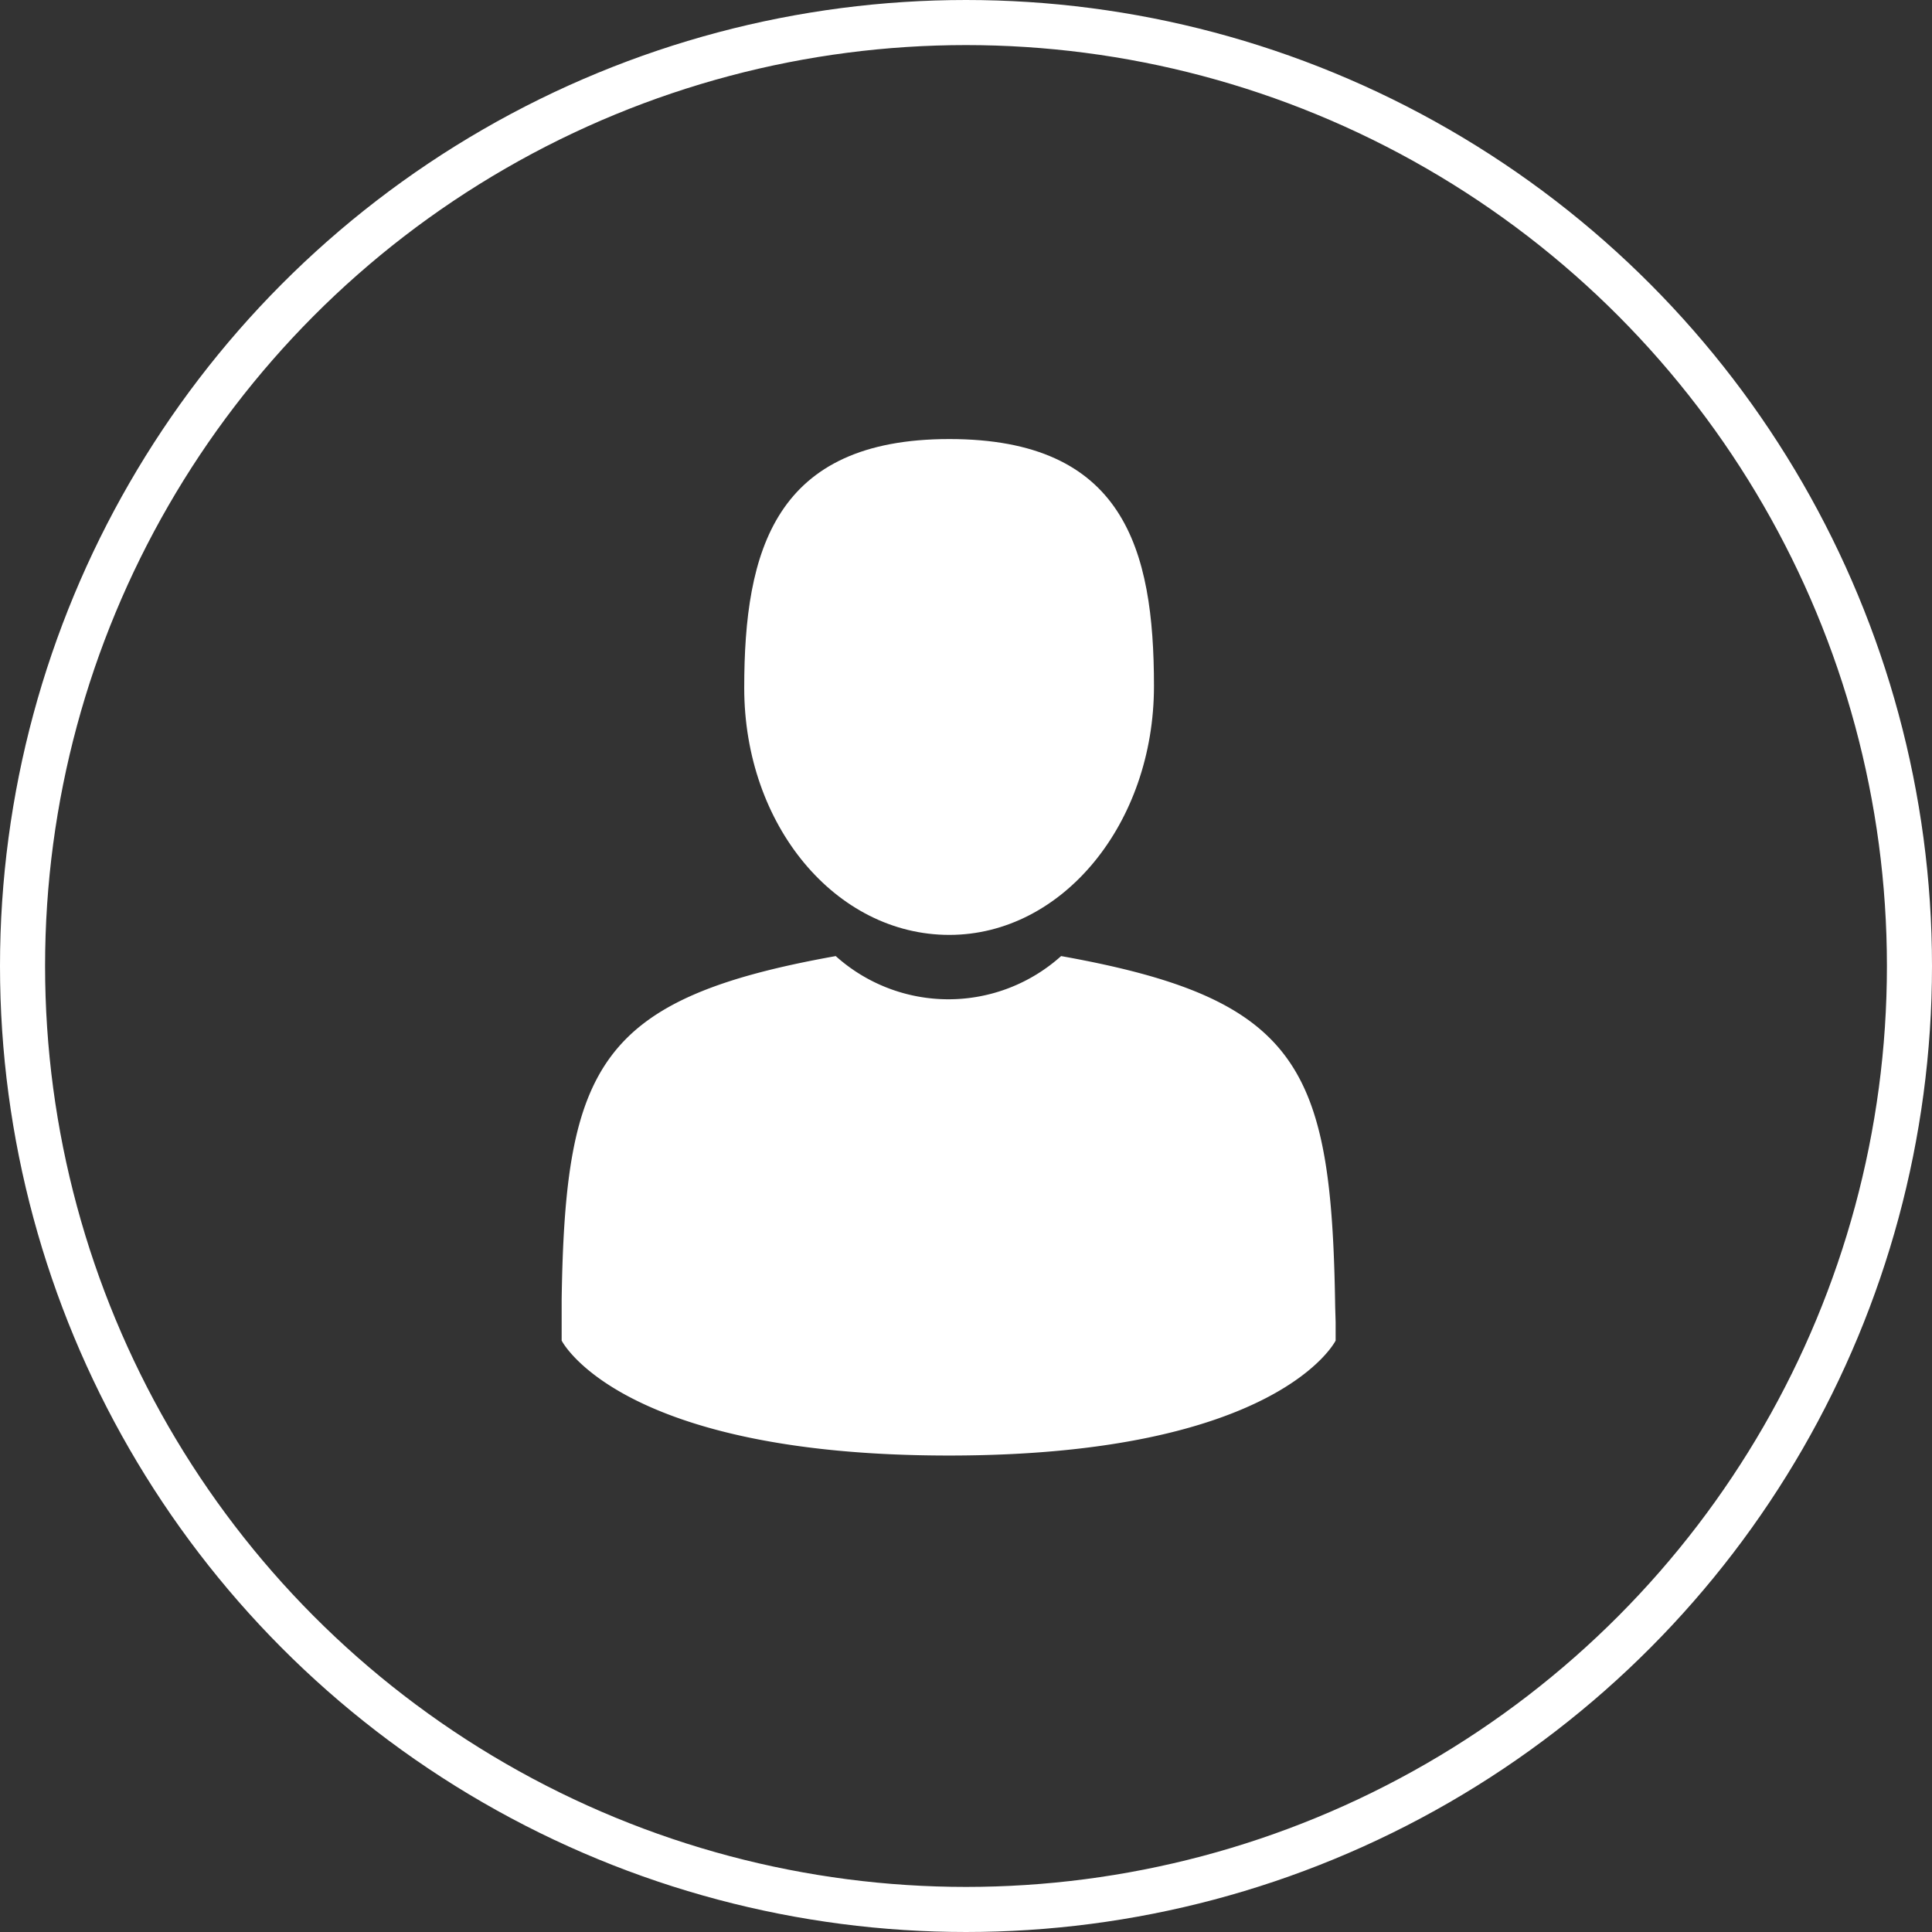 <svg id="Layer_1" data-name="Layer 1" xmlns="http://www.w3.org/2000/svg" viewBox="0 0 42.86 42.86">
  <rect x="0" y="0" width="42.86" height="42.86" fill="#333333" stroke="none"/>
  <defs>
    <style>
      .cls-1 {
        fill: #fff;
      }

      .cls-2 {
        fill: none;
        stroke: #fff;
        stroke-miterlimit: 10;
      }
    </style>
  </defs>
  <title>login</title>
  <g>
    <path class="cls-1" d="M300,299c2.51,0,4.54-2.47,4.54-5.52S303.87,288,300,288s-4.55,2.47-4.55,5.52S297.48,299,300,299Z" transform="translate(-278.94 -278.26)"/>
    <path class="cls-1" d="M291.4,307.47Z" transform="translate(-278.94 -278.26)"/>
    <path class="cls-1" d="M308.57,307.62c0-.05,0-.36,0,0Z" transform="translate(-278.94 -278.26)"/>
    <path class="cls-1" d="M308.56,307.25c-.08-5.31-.77-6.83-6.08-7.78a3.74,3.74,0,0,1-5,0c-5.25.94-6,2.43-6.08,7.61,0,.42,0,.44,0,.39V308s1.27,2.55,8.59,2.55,8.58-2.55,8.58-2.55v-.41S308.57,307.59,308.56,307.25Z" transform="translate(-278.94 -278.26)"/>
  </g>
  <circle class="cls-2" cx="21.43" cy="21.43" r="20.93"/>
</svg>
